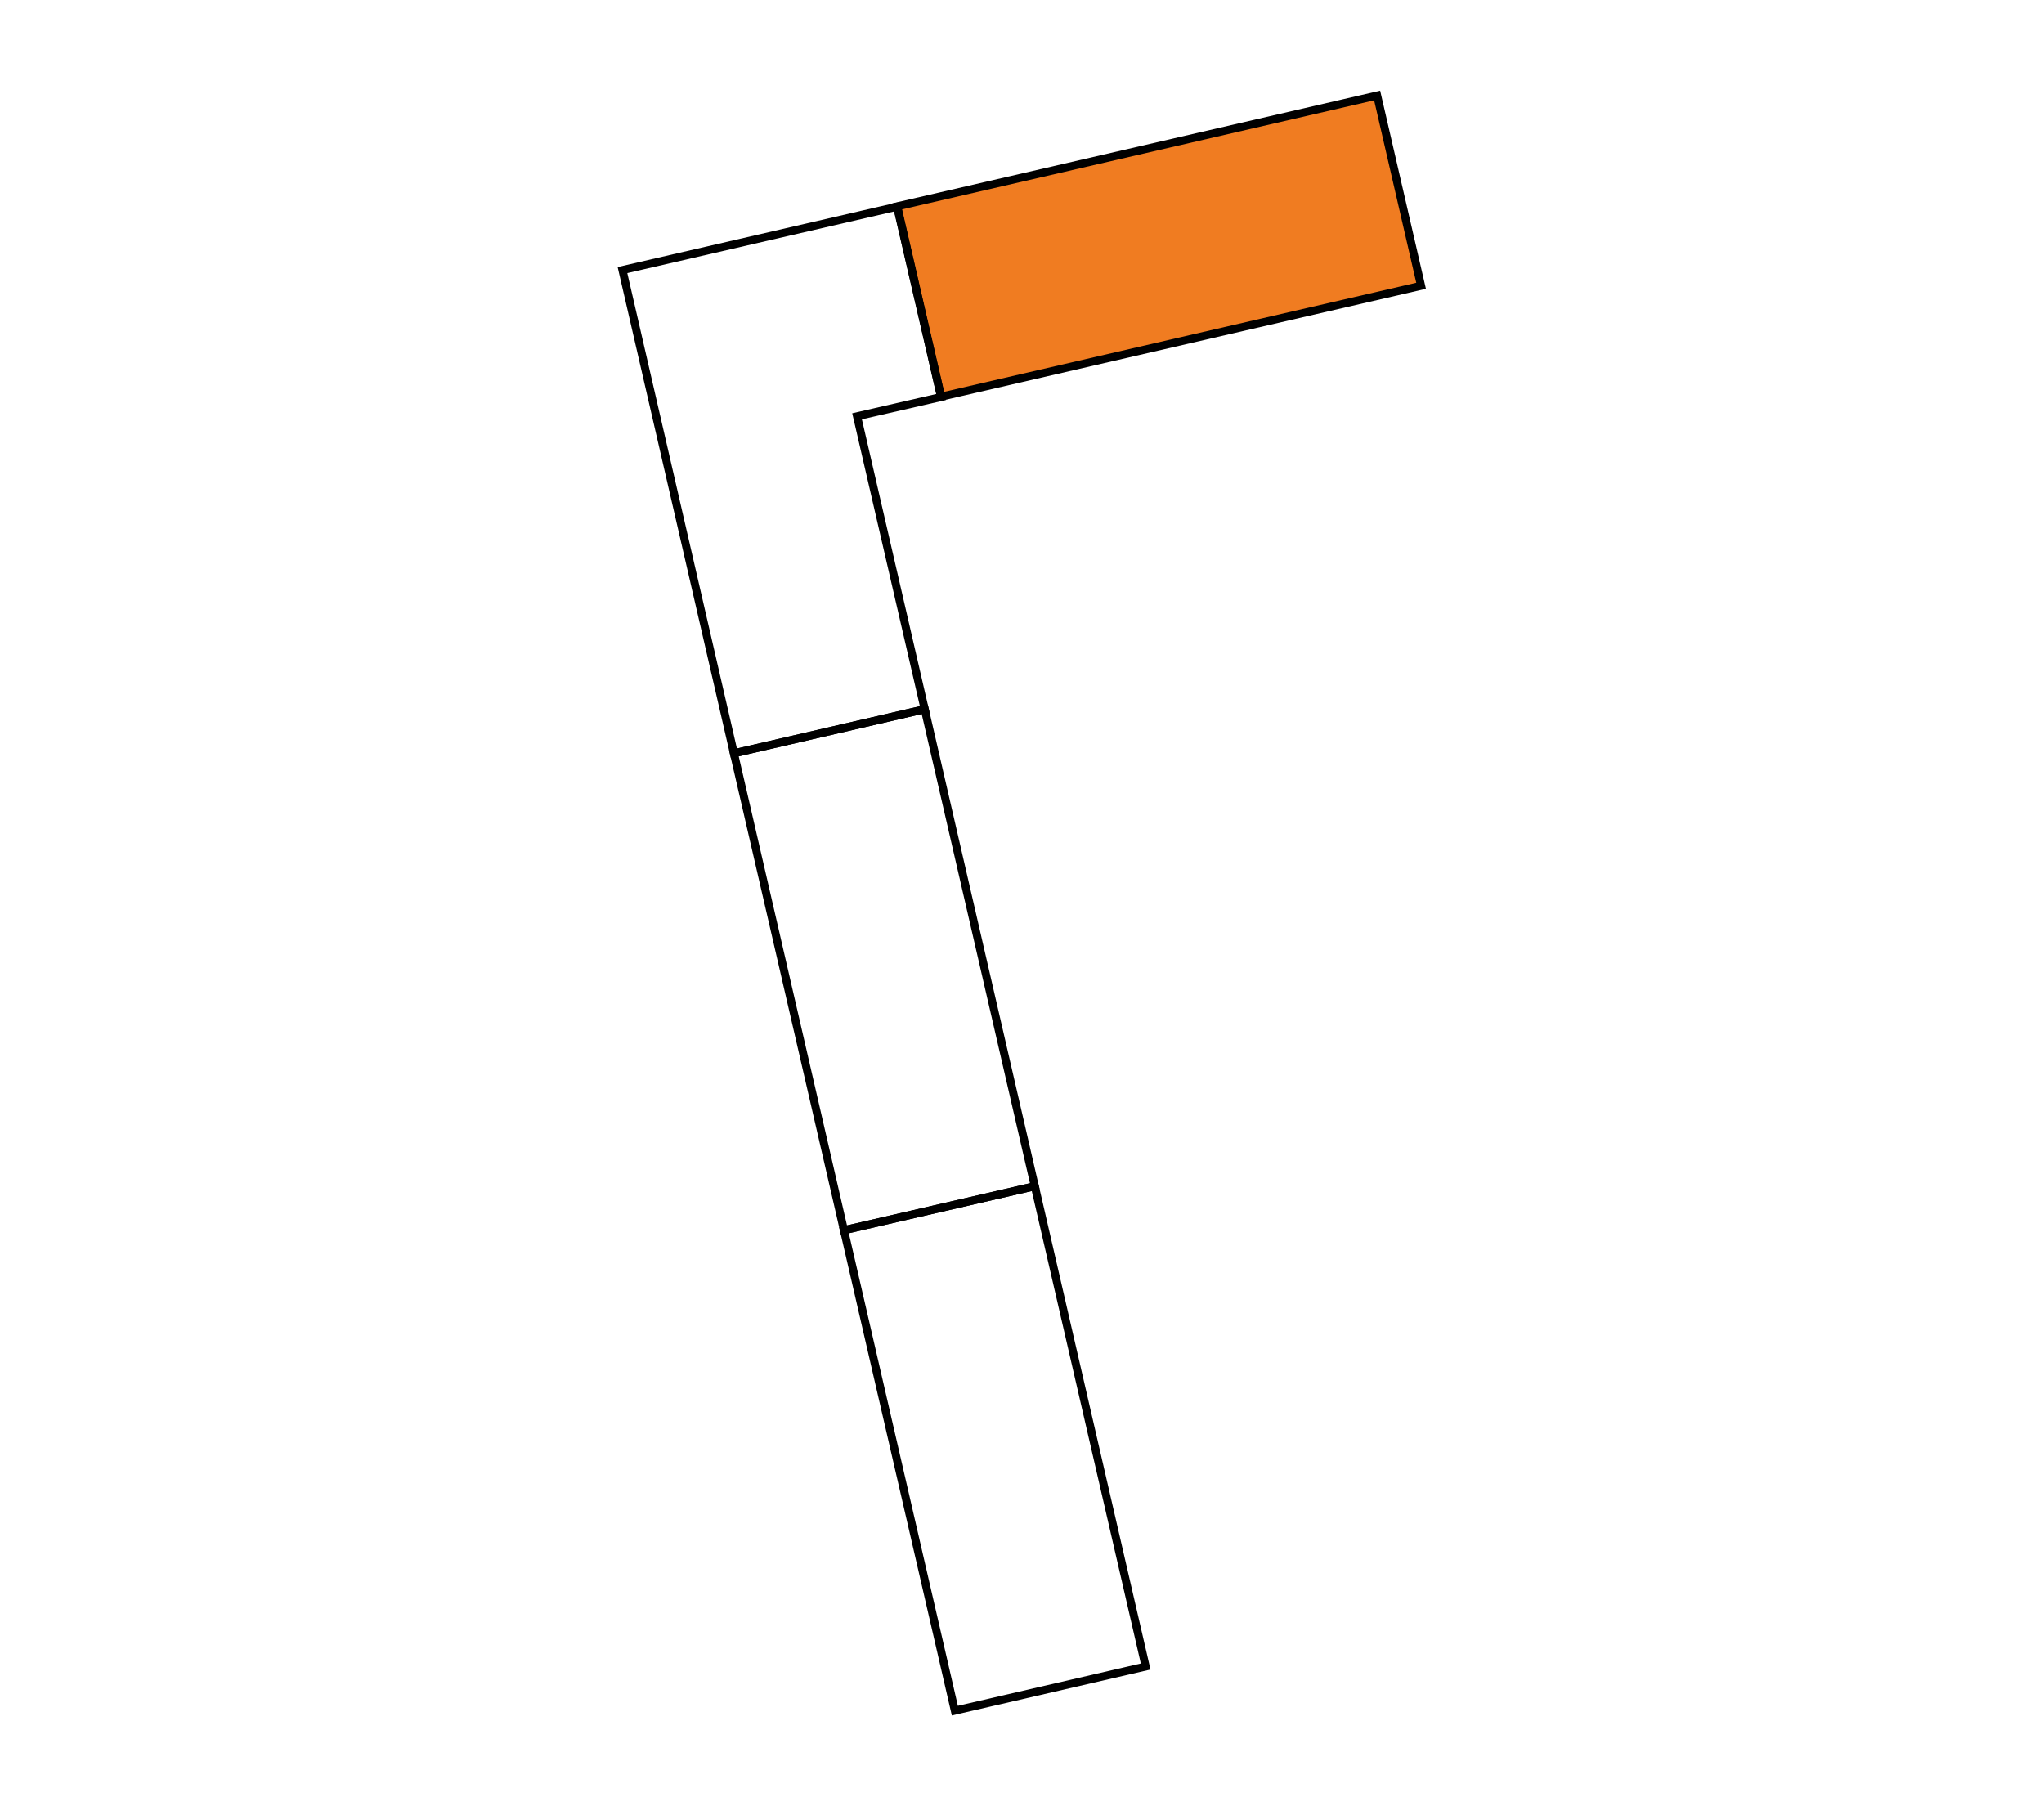 <?xml version="1.0" encoding="utf-8"?>
<!-- Generator: Adobe Illustrator 28.0.0, SVG Export Plug-In . SVG Version: 6.00 Build 0)  -->
<svg version="1.1" id="Layer_1" xmlns="http://www.w3.org/2000/svg" xmlns:xlink="http://www.w3.org/1999/xlink" x="0px" y="0px"
	 width="1797.5px" height="1588.5px" viewBox="0 0 1797.5 1588.5" style="enable-background:new 0 0 1797.5 1588.5;"
	 xml:space="preserve">
<style type="text/css">
	.st0{fill:none;stroke:#EC008C;stroke-miterlimit:10;}
	.st1{fill:none;stroke:#000000;stroke-width:7.087;stroke-miterlimit:10;}
	.st2{fill:#F07C21;stroke:#000000;stroke-width:7.087;stroke-miterlimit:10;}
</style>
<path class="st0" d="M-558.2-618.4"/>
<path class="st1" d="M1938.5,179.4"/>
<polygon class="st1" points="1007.5,1465.6 839.7,1504.4 742.2,1081.9 910,1043.2 "/>
<rect x="802.9" y="130.6" transform="matrix(0.974 -0.225 0.225 0.974 -22.578 234.973)" class="st2" width="433.5" height="171.8"/>
<path class="st1" d="M753.7,366.1"/>
<polygon class="st1" points="827.7,349.1 789.1,181.7 547.4,237.5 645.4,662.5 813.2,623.7 753.7,366.1 "/>
<polygon class="st1" points="645.4,662.5 813.2,623.7 910,1043.2 742.2,1081.9 "/>
</svg>
